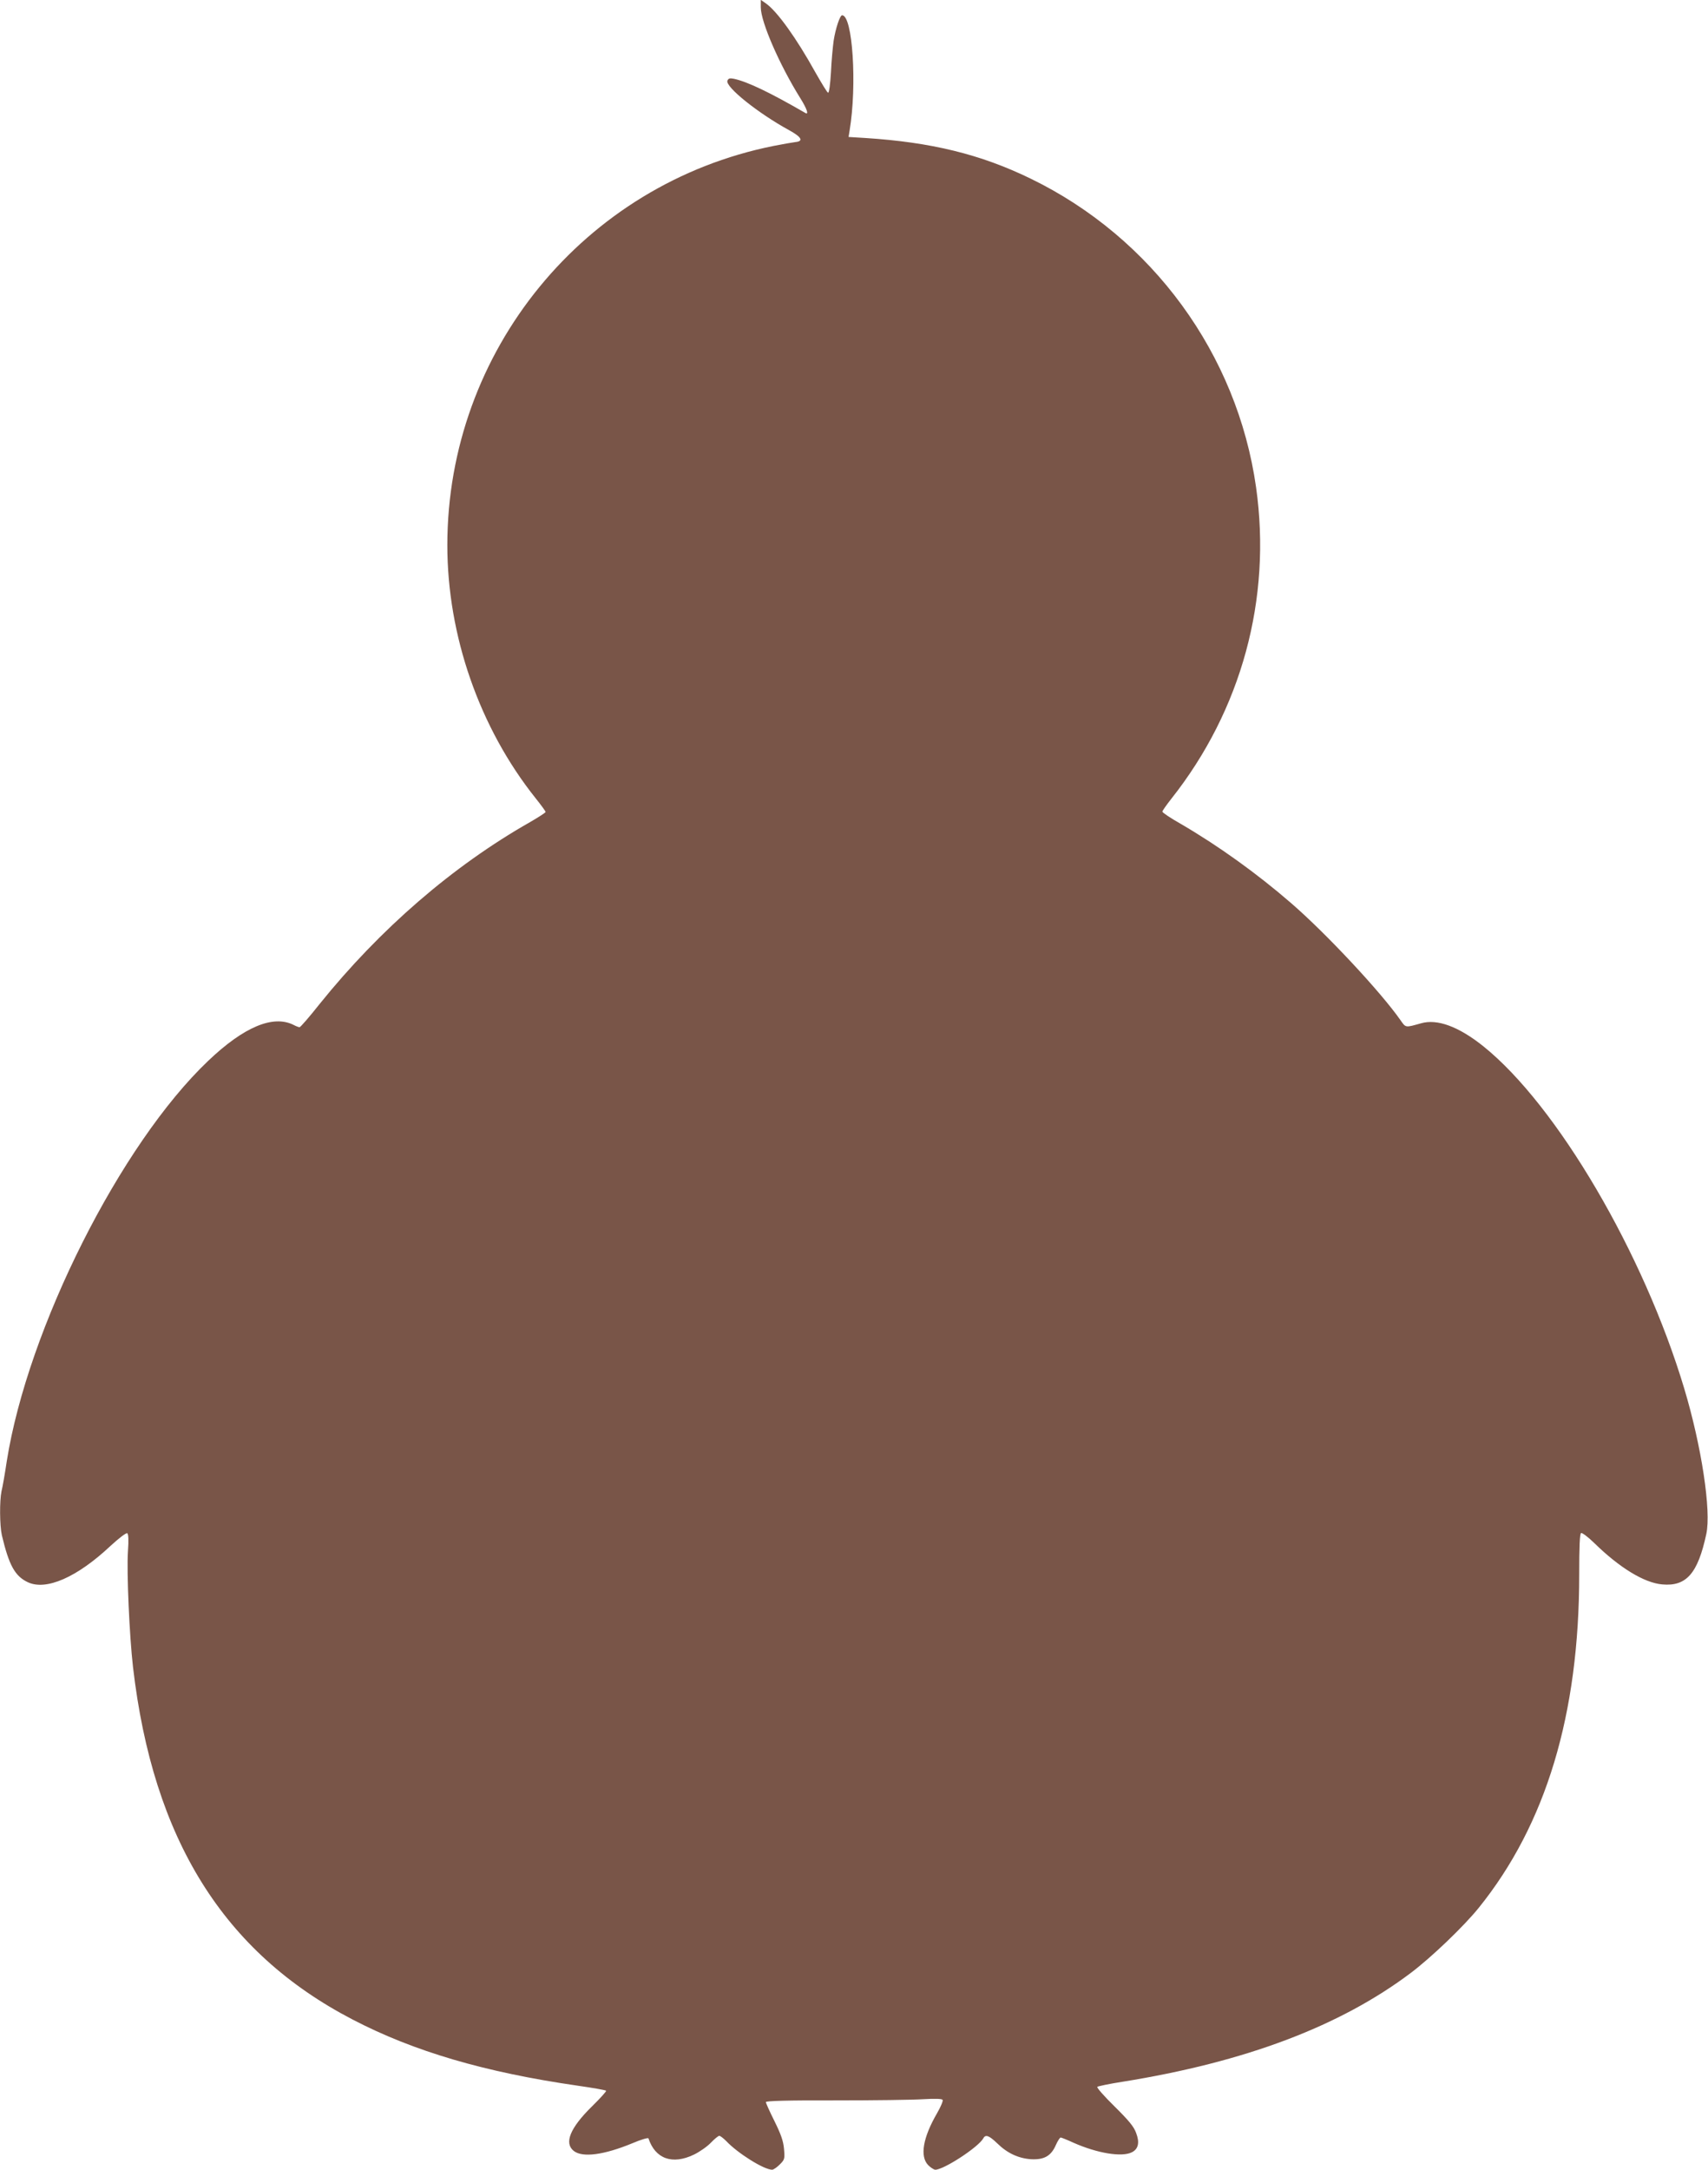 <?xml version="1.0" standalone="no"?>
<!DOCTYPE svg PUBLIC "-//W3C//DTD SVG 20010904//EN"
 "http://www.w3.org/TR/2001/REC-SVG-20010904/DTD/svg10.dtd">
<svg version="1.0" xmlns="http://www.w3.org/2000/svg"
 width="1008pt" height="1280pt" viewBox="0 0 1008 1280"
 preserveAspectRatio="xMidYMid meet">
<g transform="translate(0,1280) scale(0.1,-0.1)"
fill="#795548" stroke="none">
<path d="M4490 12756 c0 -85 110 -338 233 -535 40 -64 52 -101 29 -87 -209
121 -341 184 -420 201 -25 5 -33 3 -39 -11 -14 -36 181 -192 364 -292 73 -40
87 -65 38 -70 -16 -2 -75 -12 -130 -23 -1118 -224 -1925 -1211 -1925 -2355 0
-534 190 -1078 521 -1493 32 -40 59 -77 59 -81 0 -4 -42 -31 -92 -60 -456
-259 -885 -630 -1241 -1072 -60 -76 -114 -138 -119 -138 -5 0 -21 6 -36 14
-121 60 -293 -12 -503 -212 -518 -492 -1065 -1580 -1189 -2362 -11 -74 -25
-154 -31 -177 -12 -57 -11 -202 2 -260 42 -177 77 -241 153 -277 108 -51 290
28 488 214 50 46 92 78 99 75 7 -5 9 -39 4 -109 -8 -121 9 -499 30 -681 118
-1015 534 -1683 1296 -2079 361 -188 780 -311 1327 -390 90 -13 166 -26 169
-30 3 -3 -35 -45 -84 -93 -129 -127 -165 -216 -107 -262 52 -41 179 -24 348
46 49 21 91 33 93 28 40 -121 141 -157 268 -96 33 16 78 47 100 70 21 22 44
41 50 41 6 0 24 -14 41 -31 69 -73 223 -169 271 -169 8 0 28 14 45 31 29 29
30 33 25 92 -4 46 -18 86 -56 163 -28 56 -51 107 -51 113 0 7 127 11 410 10
225 0 459 3 519 7 70 4 110 3 114 -4 4 -5 -11 -41 -33 -79 -83 -143 -102 -253
-53 -305 15 -15 34 -28 43 -28 50 0 254 133 283 185 13 25 34 17 82 -29 60
-59 126 -89 200 -94 77 -4 118 19 146 83 11 25 24 45 29 45 4 0 39 -14 76 -31
140 -62 285 -86 344 -56 38 19 47 57 25 114 -13 37 -43 73 -127 156 -61 60
-107 112 -102 116 5 4 72 18 149 30 723 116 1283 327 1701 642 121 91 314 276
401 384 397 492 593 1141 593 1967 0 162 3 239 11 244 6 3 40 -22 78 -59 149
-146 295 -235 401 -244 142 -13 210 64 260 297 30 137 -28 518 -130 858 -240
800 -751 1670 -1185 2019 -146 117 -273 164 -369 136 -93 -26 -89 -27 -121 19
-116 166 -439 512 -645 690 -202 175 -429 338 -652 468 -60 34 -108 66 -108
72 0 5 24 39 53 76 414 523 593 1180 500 1837 -111 785 -612 1472 -1330 1821
-296 144 -587 215 -977 240 l-98 6 6 37 c45 269 18 681 -44 681 -13 0 -39 -79
-50 -150 -5 -36 -13 -120 -16 -188 -4 -69 -11 -121 -17 -119 -5 1 -39 57 -77
124 -110 198 -223 356 -290 403 l-30 21 0 -45z"/>
</g>
</svg>
